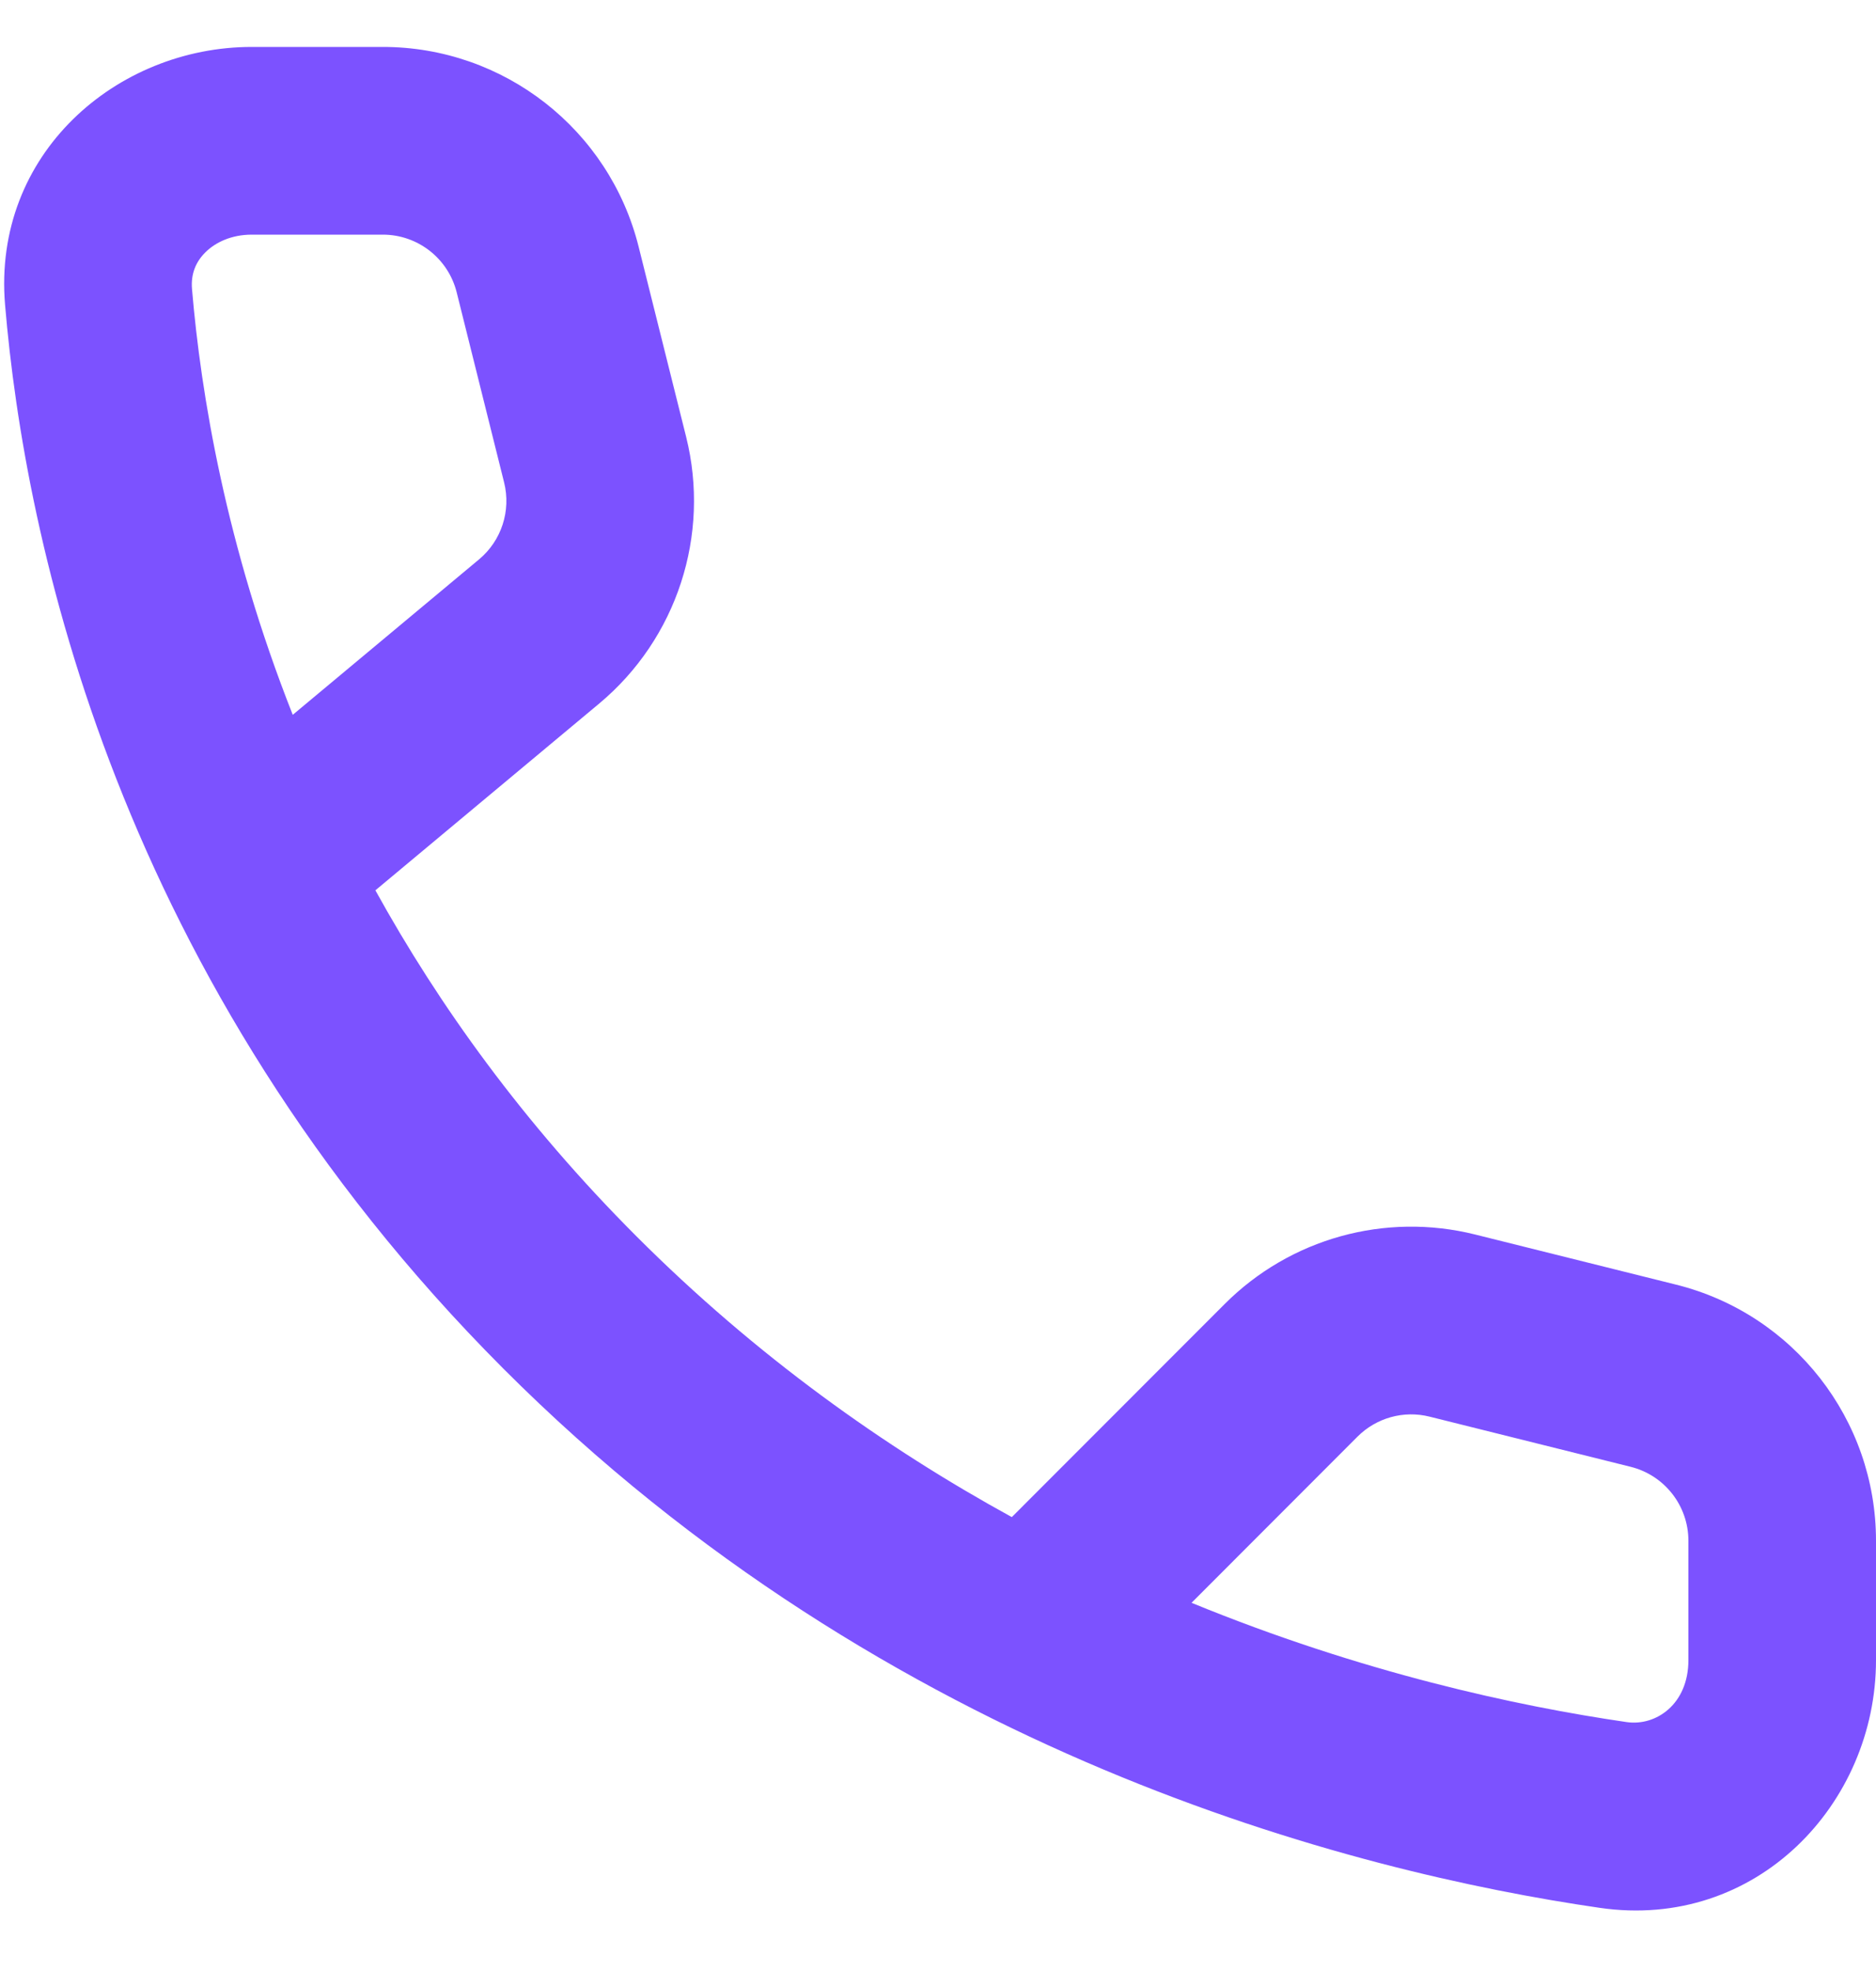 <svg width="20" height="21" viewBox="0 0 20 21" fill="none" xmlns="http://www.w3.org/2000/svg">
<path id="Vector 111 (Stroke)" fill-rule="evenodd" clip-rule="evenodd" d="M2.189 2.689C2.088 2.789 2.033 2.919 2.047 3.08C2.141 4.195 2.408 5.813 3.121 7.616L5.107 5.96C5.346 5.761 5.45 5.442 5.374 5.139L4.869 3.116C4.779 2.754 4.454 2.5 4.081 2.5H2.684C2.468 2.5 2.296 2.582 2.189 2.689ZM4.002 9.486L6.388 7.496C7.216 6.805 7.576 5.701 7.315 4.655L6.809 2.631C6.497 1.379 5.371 0.5 4.081 0.5H2.684C1.246 0.5 -0.082 1.638 0.054 3.248C0.264 5.743 1.24 10.451 5.366 14.582C9.475 18.694 14.423 19.945 17.054 20.327C18.725 20.57 20 19.218 20 17.688V16.416C20 15.125 19.121 13.999 17.868 13.687L15.726 13.153C14.767 12.914 13.754 13.195 13.056 13.894L10.787 16.164C9.437 15.424 8.062 14.45 6.781 13.168C5.58 11.966 4.678 10.71 4.002 9.486ZM12.703 17.077C14.517 17.821 16.172 18.178 17.342 18.348C17.653 18.393 18 18.159 18 17.688V16.416C18 16.043 17.746 15.718 17.384 15.628L15.242 15.094C14.965 15.024 14.672 15.106 14.471 15.308L12.703 17.077Z" fill="#7C52FF"/>
</svg>
